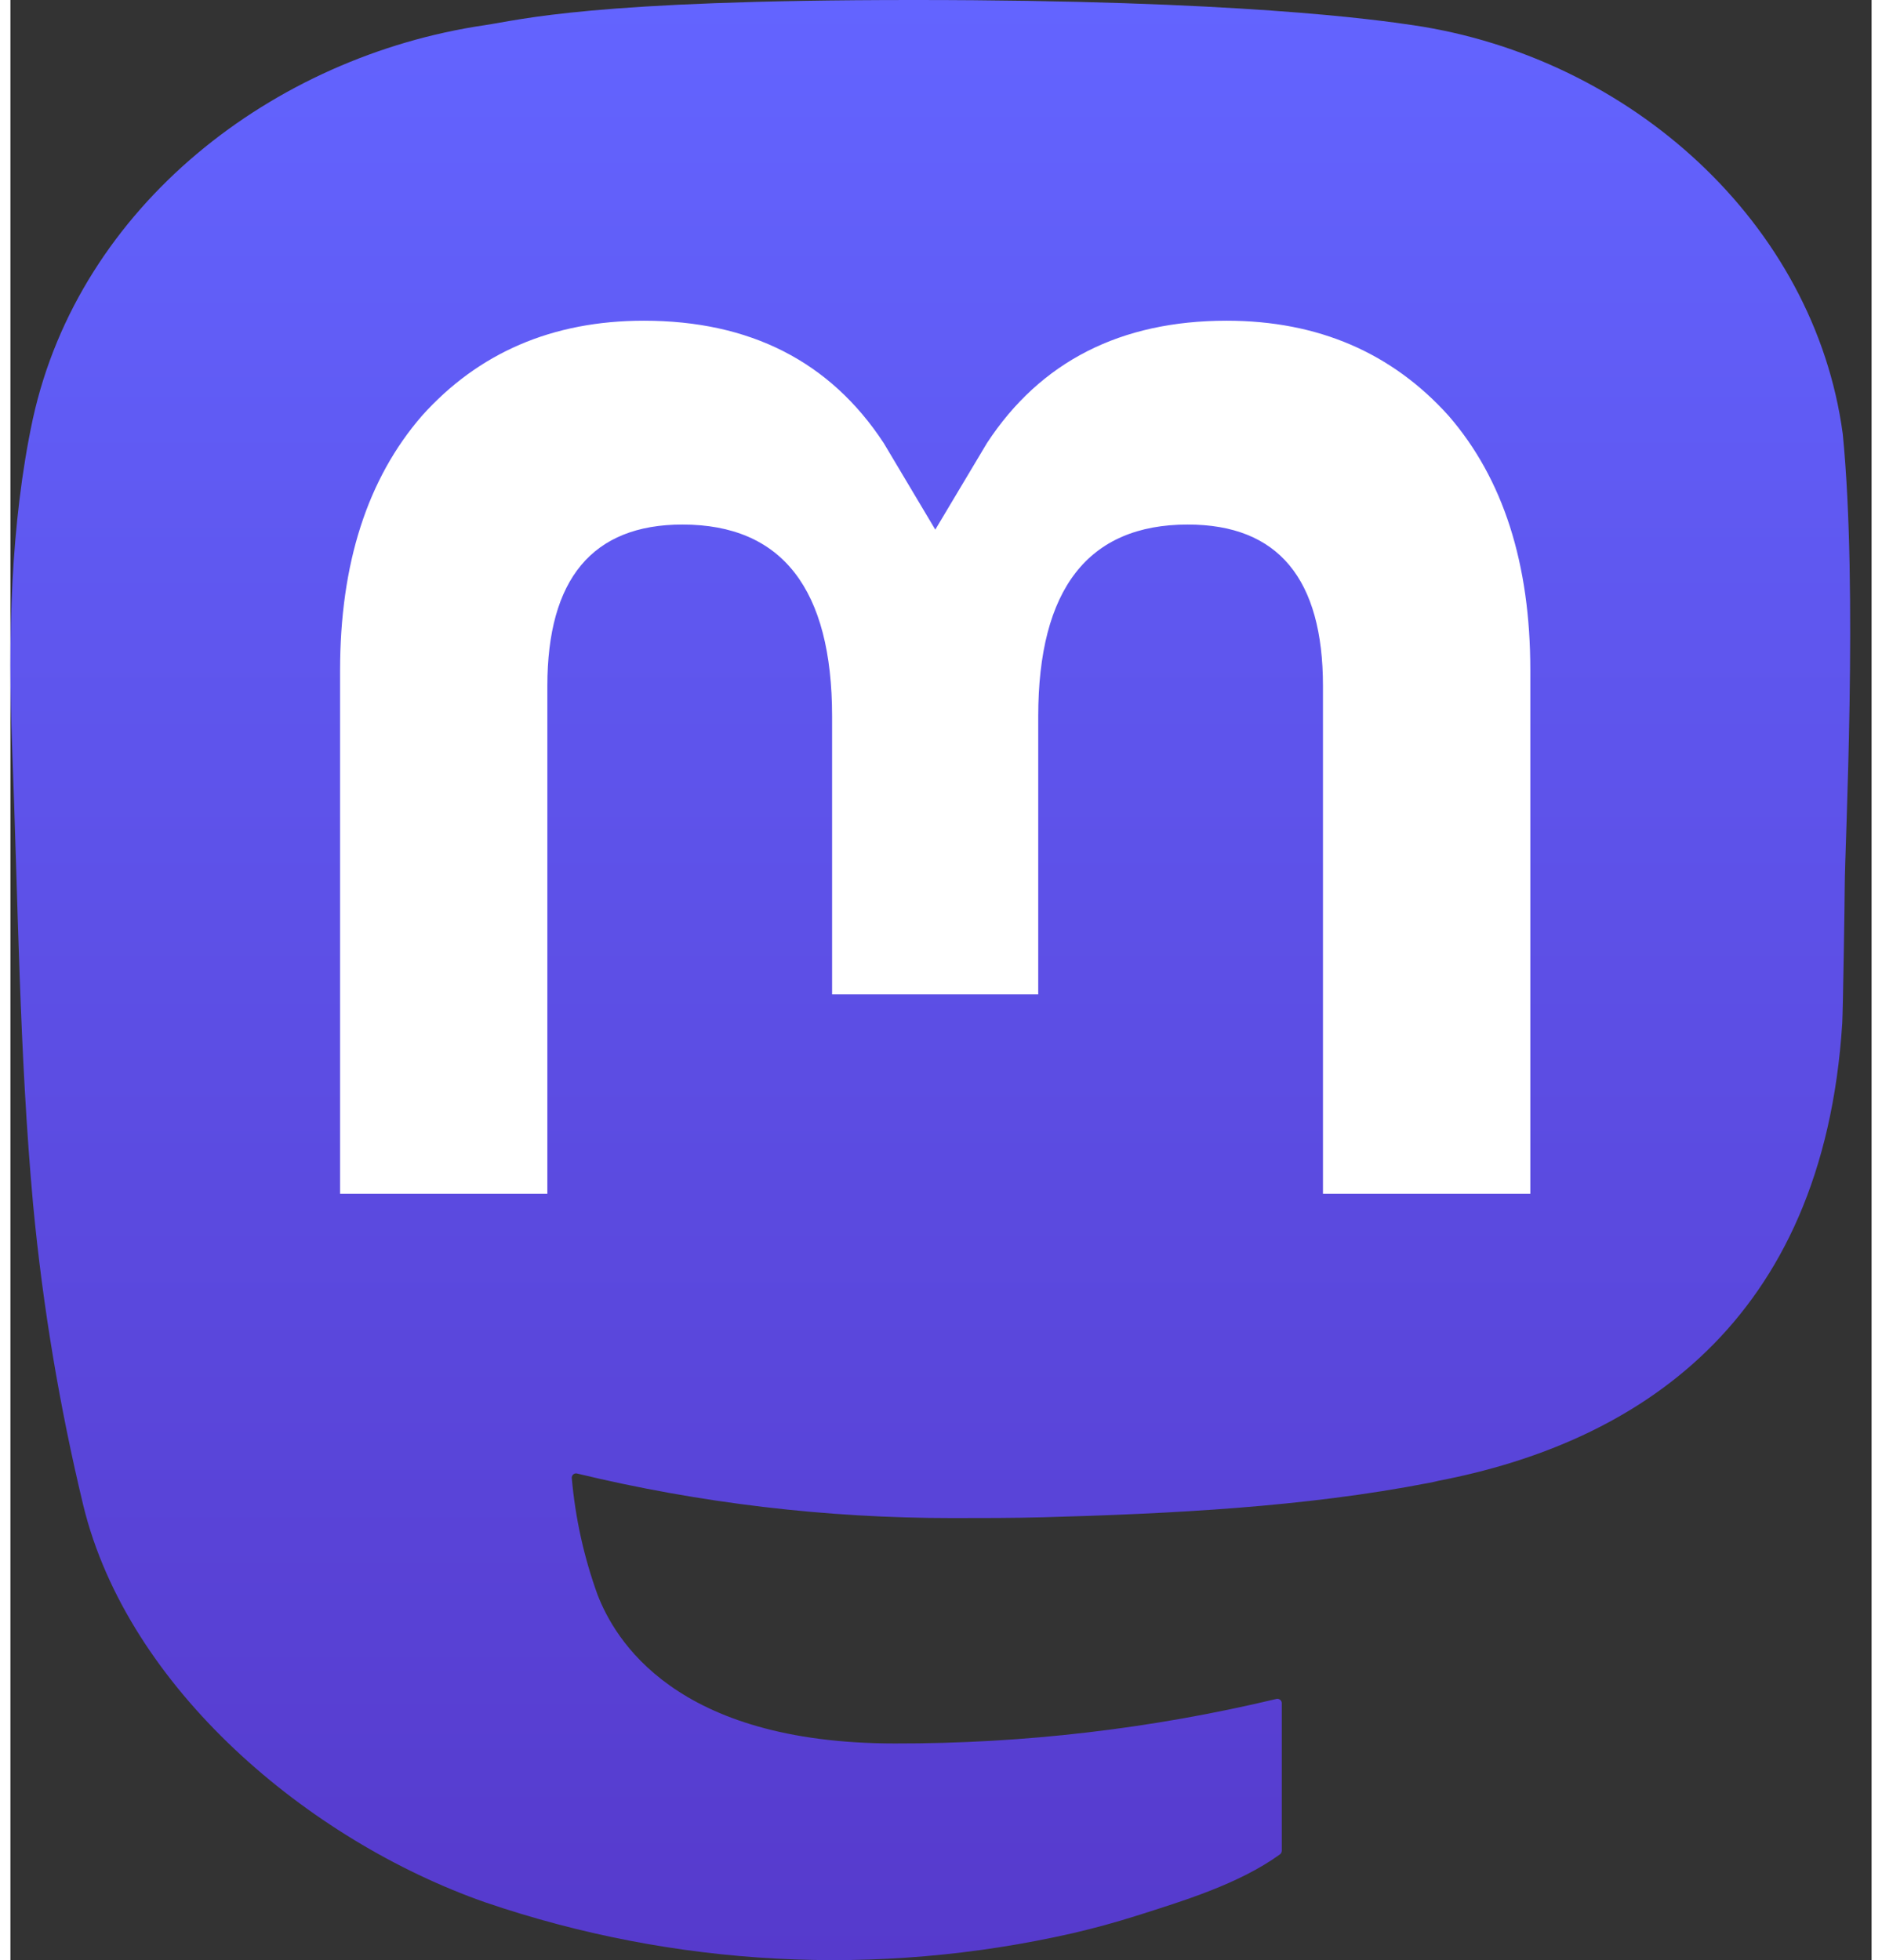 <svg width="24" height="25" viewBox="0 0 75 79" fill="none" xmlns="http://www.w3.org/2000/svg">
<rect x="0" y="0" width="75" height="79" fill="#333333" stroke="none"/>
<path d="M73.839 17.49C72.697 9.002 65.299 2.312 56.53 1.016C55.05 0.797 49.444 0 36.458 0H36.361C23.372 0 20.585 0.797 19.105 1.016C10.58 2.276 2.794 8.287 0.905 16.876C-0.004 21.106 -0.101 25.795 0.068 30.096C0.309 36.265 0.356 42.423 0.916 48.566C1.303 52.647 1.979 56.696 2.938 60.681C4.733 68.042 12.002 74.168 19.123 76.667C26.748 79.273 34.947 79.706 42.804 77.916C43.668 77.715 44.522 77.482 45.364 77.216C47.275 76.609 49.512 75.93 51.157 74.739C51.18 74.722 51.198 74.7 51.211 74.675C51.224 74.65 51.232 74.623 51.233 74.595V68.642C51.232 68.615 51.226 68.59 51.214 68.566C51.203 68.543 51.186 68.522 51.165 68.506C51.144 68.49 51.12 68.478 51.095 68.473C51.069 68.467 51.043 68.467 51.017 68.473C45.983 69.675 40.825 70.278 35.65 70.268C26.744 70.268 24.349 66.042 23.663 64.283C23.111 62.762 22.761 61.176 22.621 59.565C22.62 59.538 22.625 59.511 22.636 59.486C22.647 59.461 22.663 59.439 22.684 59.422C22.705 59.405 22.73 59.393 22.756 59.387C22.783 59.381 22.81 59.382 22.837 59.389C27.786 60.583 32.86 61.185 37.952 61.184C39.177 61.184 40.398 61.184 41.622 61.152C46.743 61.008 52.141 60.746 57.18 59.762C57.305 59.737 57.431 59.715 57.539 59.683C65.486 58.157 73.049 53.367 73.818 41.238C73.847 40.761 73.918 36.236 73.918 35.741C73.922 34.057 74.461 23.795 73.839 17.49Z" fill="url(#paint0_linear_549_34)"/>
<path d="M61.248 27.026V48.114H52.892V27.648C52.892 23.339 51.096 21.141 47.444 21.141C43.429 21.141 41.418 23.741 41.418 28.875V40.078H33.111V28.875C33.111 23.741 31.096 21.141 27.081 21.141C23.451 21.141 21.637 23.339 21.637 27.648V48.114H13.284V27.026C13.284 22.718 14.384 19.295 16.584 16.757C18.854 14.226 21.831 12.926 25.526 12.926C29.804 12.926 33.036 14.57 35.191 17.856L37.27 21.346L39.353 17.856C41.507 14.57 44.739 12.926 49.01 12.926C52.701 12.926 55.678 14.226 57.955 16.757C60.153 19.292 61.251 22.715 61.248 27.026Z" fill="white"/>
<defs>
<linearGradient id="paint0_linear_549_34" x1="37.069" y1="0" x2="37.069" y2="79" gradientUnits="userSpaceOnUse">
<stop stop-color="#6364FF"/>
<stop offset="1" stop-color="#563ACC"/>
</linearGradient>
</defs>
</svg>
